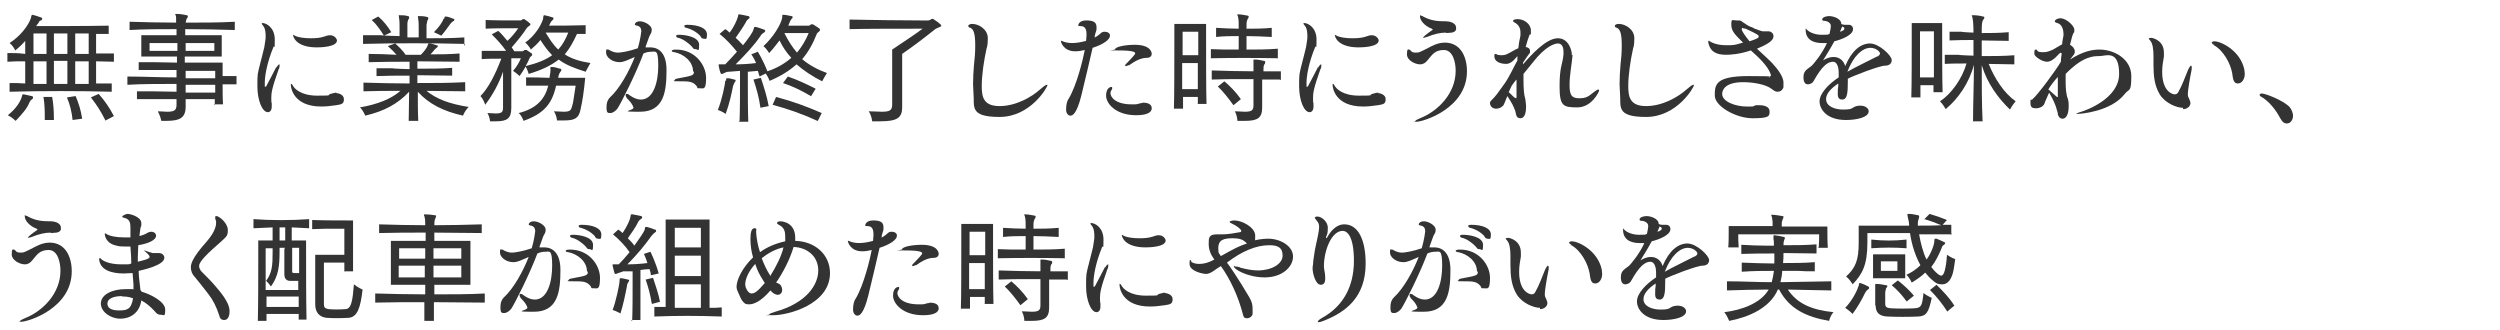 <?xml version="1.0" encoding="UTF-8"?>
<svg id="_レイヤー_1" xmlns="http://www.w3.org/2000/svg" width="575" height="76" version="1.1" viewBox="0 0 575 76">
  <!-- Generator: Adobe Illustrator 29.2.1, SVG Export Plug-In . SVG Version: 2.1.0 Build 116)  -->
  <defs>
    <style>
      .st0 {
        isolation: isolate;
      }

      .st1 {
        fill: #333;
      }
    </style>
  </defs>
  <g id="_受けたいところを全部落ちたらうちに来な_面接の時の会長の言葉が就職の決め手に_" class="st0">
    <g class="st0">
      <path class="st1" d="M25.8,21.1c-7.4-.2-16.4-.2-23.6,0v-2c1.2,0,2.4,0,3.6.1v-5.1c-1.5,0-2.7,0-4.1.1v-2c1.4,0,2.6,0,4.1.2v-3c-.6.7-1.5,1.6-2.3,2.2,0,0-.4-1-1.3-1.7,2.5-1.6,4.3-4,4.9-5.7.1-.5.1-.8.4-.8h0c.8.2,1.3.4,1.9.6.2,0,.3.2.3.3,0,.1,0,.3-.3.4-.3.1-.4.2-.5.5-.2.3-.6.8-.6.8,3.7,0,11.6,0,16.7-.1v1.9h-2.9c0,0,0,4.5,0,4.5h4.1c0-.1,0,1.9,0,1.9-1.4,0-2.6-.1-4.1-.1v5.1h3.6c0-.1,0,1.9,0,1.9ZM5.5,21.7c.6.1,1.2.3,1.8.4.2,0,.3.2.3.3s0,.3-.2.4c-.4.3-.5.5-.6.7-.6,1.5-1.6,2.6-3.2,4.3,0,0-.8-.8-1.8-1.3,1.8-1.4,2.9-3.1,3.2-4.2.1-.3.1-.6.3-.6h.1ZM10.7,7.7h-3v4.7c1,0,2,0,3,0v-4.7ZM10.7,14.1c-1,0-2,0-3,0v5.2c1,0,2,0,3,0v-5.2ZM10.3,27.6c0-1.9,0-3.5-.3-5.3h2c.3,1.7.4,3.2.4,5.3h-2.2ZM15.5,7.7h-3.1v4.7h3.1v-4.7ZM15.5,14h-3.1v5.3h3.1v-5.3ZM16.7,27.6c-.2-1.9-.6-3.5-1.3-5.2l2-.3c.7,1.7,1.2,3.2,1.5,5.2l-2.2.3ZM20.4,7.7c-1,0-2.1,0-3.1,0v4.7c1,0,2.1,0,3.1,0v-4.6ZM20.4,14.1c-1,0-2.1,0-3.1,0v5.2h3.1v-5.2ZM24.3,27.8c-1.1-2.2-2-3.6-3.4-5.4l1.8-.8c1.5,1.7,2.5,3.2,3.5,5.1l-1.9,1Z"/>
      <path class="st1" d="M49.4,24.2c0-.4,0-1,0-1.4h-6.7c0,.7,0,.9,0,1.5v.2c0,2.6-1.3,3.3-4.5,3.3h-1.1s-.2-1.1-.8-2.2c.9,0,1.6.1,2.2.1,1.8,0,2.1-.5,2.1-1.7,0-.5,0-.6,0-1.2-3.3,0-6.8,0-9.1,0v-1.8c2.3,0,5.8,0,9.1.1v-1.8c-3.9,0-7.9,0-11.3.2v-1.9c3.5,0,7.5.2,11.3.2,0-.6,0-1.1,0-1.7-3,0-6.4,0-8.7,0v-1.8c2.2,0,5.6,0,8.8.1v-1.4h-8.2v-4.9h8.1c0-.4,0-1,0-1.4-3.7,0-7.4,0-10.8.2v-1.9c3.4.1,7.1.2,10.7.2,0-.6,0-1.1,0-1.2,0-.4-.2-.6-.2-.7s0-.1.3-.1h0c.7,0,1.5.1,2.3.3.2,0,.3.1.3.2,0,.2,0,.3-.2.5-.2.3-.2.7-.3,1,3.9,0,7.8,0,11.3-.2v1.9c-3.5-.1-7.5-.2-11.4-.2,0,.3,0,.9,0,1.4h8.4v4.9h-8.5v1.4h8.7v3.1c1.1,0,2.1,0,3.2,0v1.9h-3.2c0,1.5,0,3.3.1,4.6h-2.1ZM34.4,9.9v1.8h6.4c0-.6,0-1.3,0-1.8h-6.3ZM49.5,16.3h-6.8v1.7c2.2,0,4.7,0,6.8,0v-1.6ZM49.5,19.5c-2.2,0-4.6,0-6.8,0v1.8h6.8v-1.7ZM49.3,9.9h-6.6c0,.6,0,1.3,0,1.8h6.6v-1.8Z"/>
      <path class="st1" d="M63.6,15.5c.3-.5.5-.7.7-.7s0,0,0,0c0,0,0,.1,0,.3s0,.5-.2.8c-1.6,4.5-1.7,5.5-1.7,6.6s0,.8.1,1.3c0,.3,0,.5,0,.7,0,.9-.4,1.3-.9,1.3-1.3,0-2.4-2.8-2.4-5.9s0-2.7.7-5.5c.4-1.7.8-3,.9-3.6.1-.9.3-1.6.3-2.3s0-1.9-.6-2.6c-.2-.2-.3-.4-.3-.5s0-.1.2-.1c.8,0,2.8,1,2.8,3.8s-.1,1.2-.3,1.7c-1.5,3.6-2,6.7-2,8.2s0,.9.2.9.1,0,.1,0c.8-1.5,1.7-3.2,2.3-4.4ZM77.3,21.4c.4,0,1.8.3,1.8,1.4s-.5,1.2-1.8,1.4c-1.3.2-2.4.3-3.4.3-6.4,0-7-4.3-7-4.9s0-.3.1-.3.2.1.3.3c.4.8,1.9,2.4,5.7,2.4s2.1-.1,3-.4c.4-.1,1.1-.3,1.4-.3ZM72.9,10.9c-4.8,0-5.5-2.4-5.5-2.9s0,0,0,0c.1,0,.4.2.6.3.7.3,2,.5,3.4.5s2.3-.1,3.2-.4c.3-.1.8-.3,1.3-.3,1.1,0,1.6.9,1.6,1.2,0,1.5-3.7,1.6-4.7,1.6Z"/>
      <path class="st1" d="M107,21c-2.9,0-6-.1-8.9-.1,2.3,1.9,5.3,3,9.7,3.7-1,1-1.3,2-1.3,2-4.5-1-7.9-2.7-10.4-5.5,0,2.4,0,4.8.1,6.7h-2.2c0-1.9.1-4.3.1-6.7-2.6,2.8-5.8,4.5-10.1,5.5,0,0-.4-1.1-1.2-1.9,4-.7,7.1-1.9,9.3-3.8-2.8,0-5.8,0-8.5.1v-2c3.5.1,7.1.2,10.6.2v-1.8c-2.7,0-5.3,0-7.6.1v-1.8h3.7c0,.1,3.9.2,3.9.2v-1.7c-2.9,0-6,0-9.4.1v-1.9c2.2,0,4.4.1,6.4.2-.6-.7-1.1-1.2-2-2l1.7-.6c1,.9,1.7,1.6,2.4,2.6,1.2,0,2.4,0,3.5,0,.7-.7,1.3-1.5,1.5-2,.2-.4.1-.6.3-.6s0,0,.1,0c.5,0,1.1.2,1.7.4.2,0,.3.1.3.2s0,.2-.3.4c-.4.3-.4.4-.6.6-.2.3-.6.7-.8.9,2,0,4.3,0,6.7-.2v1.9c-3.6,0-6.7-.1-9.7-.1v1.7c2.7,0,5.6,0,8-.2v1.8c-2.5,0-5.3-.1-8-.1v1.8c3.6,0,7.3,0,11-.2v2ZM107,10.1c-8-.2-15.8-.2-23.5,0v-2h4.2c0,.1,4.2.2,4.2.2,0-.6,0-1.2,0-1.8,0-.9,0-1.8-.1-2.2,0-.4-.1-.6-.1-.7s0-.1.2-.1h0c.6,0,1.3,0,1.9.2.2,0,.3.1.3.3s0,.3-.2.5c-.1.4-.2.5-.2,1,0,.7,0,1.2,0,1.8s0,.8,0,1.3h2.6c0-.6,0-1.3,0-1.8,0-1,0-1.8-.1-2.3,0-.4-.1-.6-.1-.7s0-.1.2-.1h0c.6,0,1.3,0,1.9.2.2,0,.3.1.3.3s0,.3-.2.5c-.1.4-.1.5-.2,1,0,.7,0,1.2,0,1.8s0,.8,0,1.3c2.9,0,5.7,0,8.7-.2v2ZM88.3,8.2c-.8-1.3-1.7-2.6-2.8-3.6l1.5-.8c1.2,1,2.2,2.3,3,3.6l-1.7.8ZM102.1,4.4c.2-.5.2-.6.3-.6s0,0,.1,0c.5,0,1.2.3,1.7.5.2,0,.3.1.3.2s0,.3-.3.4c-.4.3-.5.4-.7.7-.6.8-1.2,1.7-2,2.6,0,0-.8-.4-1.7-.8,1.1-1.1,2-2.3,2.2-3.1Z"/>
      <path class="st1" d="M132.8,7.6c-.9,2-1.8,3.6-2.9,4.9,1.5,1,3.4,1.6,5.9,2-.6,1-1.1,2-1.1,2-2.6-.8-4.6-1.6-6.2-2.8-1.8,1.4-3.9,2.4-6.9,3.3,0,0-.2-.8-.7-1.7-.4.7-.9,1.5-1.4,2.2,0,0-.7-.7-1.5-1.2.8-.9,1.4-1.9,1.8-2.9h-2.2v11.4c0,2.4-.9,3.1-3.5,3.1s-.9,0-1.4,0c0,0,0-.9-.6-1.9.8,0,1.4.1,1.9.1,1.5,0,1.7-.4,1.7-1.4v-8.2c-1,2.8-2.3,5.2-4.1,7.6,0,0-.4-1.3-1.1-2,1.8-1.8,3.4-4.9,4.8-8.6-1.6,0-3.3,0-4.5.1v-1.9h5.6c-.9-1.3-2-2.5-3.3-3.8l1.5-.8c.8.7,1.4,1.5,2.1,2.3,1.1-1,1.7-1.8,2.5-2.9h-1c-1.7,0-4.7,0-6.5.1v-2c2,.1,5.1.1,6.7.1h1.1c.3,0,.5,0,.7-.3.1,0,.3,0,.4,0,.4.3.9.6,1.3,1,.1,0,.1.2.1.2,0,.3-.6.5-.8.8-.9,1.4-2.2,3-3.5,4.5.2.3.4.6.6.9h1.6c.3,0,.5,0,.7-.3,0,0,.1,0,.2,0,0,0,.2,0,.3,0,.3.2.8.5,1.2.8.1.1.1.2.1.3,0,.3-.5.4-.6.8-.2.5-.5,1.1-.9,1.8,2.5-.6,4.6-1.4,6.1-2.5-1-1-1.8-2.1-2.7-3.5-.6.8-1.4,1.5-2.2,2.2,0,0-.5-1-1.3-1.6,2.3-1.6,3.7-4.1,4.1-5.4.1-.5,0-.9.3-.9h0c.6.1,1.2.3,1.9.5.2,0,.2.2.2.3s-.1.3-.3.4c-.3.3-.6.9-.7,1.2,2,0,5.5,0,8.4-.1v2h-2.1ZM127.9,19.7c-.9,4.1-2.7,6.4-7.5,8.1,0,0-.3-1.1-1.1-1.8,4.4-1.1,6.1-3.5,6.8-6.3-1.9,0-3.8,0-5.1,0v-1.9c1.3,0,3.3,0,5.4.1,0-.5.2-1,.2-1.6v-.3c0-.2,0-.3,0-.4,0-.2,0-.2.2-.2s0,0,.1,0c.5,0,1.3.2,1.9.4.2,0,.3.1.3.3s0,.2-.2.4c-.3.4-.5,1-.5,1.4h6.2c-.3,3.1-.6,5.2-1.1,7.4-.4,1.8-1.2,2.4-3.7,2.4s-1,0-1.7,0c0,0,0-1-.7-2.1.9,0,1.7.1,2.2.1,1.4,0,1.7-.3,1.9-1,.1-.4.2-.7.3-1.1.2-1.2.4-2.5.6-3.9h-4.3ZM125.5,7.5c.9,1.5,1.8,2.9,2.9,3.9,1-1.1,1.7-2.4,2.3-3.9-2.2,0-4.2,0-5.2,0Z"/>
      <path class="st1" d="M148.5,10.9c.4,0,.7,0,1.1,0,.8,0,3.7.2,3.7,5.2s-.6,9.6-6.1,9.6-1.3-.2-1.5-1c-.3-.8-.7-1.3-1.5-2.1-.2-.3-.3-.5-.3-.7s0-.3.2-.3.4,0,.7.3c1,.7,1.8,1,2.6,1,2.9,0,4-4,4-7.8s-.6-3.2-1.6-3.2c-.6,0-1.1.1-1.8.4-1.8,4.8-5.2,11.5-6,12.7-.3.4-1,1-1.6,1s-.9,0-.9-1.3.4-1.9.8-2.3c2.3-2.1,4.5-6.2,5.7-9.3-.3.1-.6.3-.9.4-.5.2-1,.4-1.2.5-.5.2-1,.3-1.4.3-1.8,0-3.1-1.2-3.1-2.2s.1-.7.4-.7.4.1.5.2c.8.4,1.3.5,1.9.5s2.5-.3,4.5-1c.6-2,.8-3.9.8-3.9,0-1-.6-1.2-.9-1.3-.4,0-.6-.2-.6-.3s.2-.7,1.2-.7,2.7.9,2.7,1.9-.4,1-.6,1.7l-.8,2.2ZM159.4,16.4c0-2.3-2.2-4-4.3-4.4-.4,0-.6-.2-.6-.3,0-.2.4-.3,1-.3,4.4,0,6.9,3.6,6.9,6.5s-.6,2.4-1.4,2.4-.5,0-.7-.4c-.9-1.2-1.8-1.2-4-1.2s-1.1-.1-1.1-.3.3-.3.9-.4c3.3-.6,3.5-.7,3.5-1.5ZM159.2,10.8c-1-1.1-2.3-1.9-3.2-2.1-.3,0-.5-.3-.5-.4,0-.3.4-.3.8-.3,1.1,0,4.5.4,4.5,2.3s-.3,1-.8,1-.5-.1-.8-.5ZM161.2,8.4c-1-1.1-2.2-1.7-3.3-2-.3,0-.5-.2-.5-.4s0,0,0-.1c0-.1.3-.2.6-.2,2.7,0,4.6.8,4.6,2.2s-.3,1-.7,1-.5-.1-.8-.5Z"/>
      <path class="st1" d="M167,18.6c0-.5,0-.6.2-.6s.1,0,.2,0c.5,0,1.1.2,1.5.3.2,0,.3.1.3.2s0,.2-.2.4c-.2.3-.3.6-.4.9-.3,1.6-.9,4.3-1.7,6.4,0,0-.8-.6-1.8-.9.9-2.2,1.7-5.9,1.7-6.8ZM170.1,27.8c.1-2.6.1-6.1.1-8.8v-2.7l-2.5.2c-.3,0-.6,0-1.1.3-.3.1-.4.2-.6.2s-.2,0-.3-.3c-.2-.5-.3-1.1-.4-1.6v-.2c0-.1,0-.1.1-.1s.2,0,.3,0c.3,0,.7,0,1.1,0,.9-.9,1.8-1.9,2.7-2.9-1.2-1.5-2.5-2.9-4-4.1l1.3-1.1c.4.2.7.5,1,.8,1.1-1.4,1.7-2.9,1.9-3.6.1-.5.1-.6.3-.6h.1c.7.1,1.5.3,2,.4.2,0,.3.2.3.3s0,.2-.3.4c-.4.3-.5.6-.6.8-.5.9-1.4,2.2-2.3,3.5.6.5,1.1,1.1,1.7,1.7,1.2-1.5,2.2-2.9,2.4-3.6.2-.5.1-.6.3-.6s0,0,.2,0c.6.1,1.3.4,1.9.6.2,0,.3.2.3.3s0,.2-.3.4c-.5.3-.7.6-.8.8-1.5,2.2-3.5,4.3-5.7,6.5,1.5,0,3.2-.1,4.7-.3-.5-1.2-1.1-2-1.1-2l1.5-.6s1.3,2.1,2.2,4.5c2.1-.7,3.9-1.7,5.5-3.1-1.1-1.2-2-2.5-2.7-4-.8,1-1.6,2.1-2.4,2.9,0,0-.6-1-1.3-1.6,2.2-2,4-4.9,4.3-6.5,0-.6,0-.7.2-.7h0c.6,0,1.4.2,1.9.3.2,0,.3.1.3.2,0,.1,0,.3-.2.4-.4.4-.5,1-.8,1.6h4.5c.3,0,.5,0,.7-.3,0,0,.1,0,.2,0s.2,0,.3,0c.4.3,1,.6,1.5,1,0,0,.1.1.1.3,0,.3-.6.6-.7.8-.9,2.3-2,4.3-3.4,5.9,1.5,1.3,3.5,2.4,5.7,3.2-.6.9-1.1,1.9-1.1,1.9-2.2-1.1-4.3-2.5-5.9-3.9-1.7,1.5-3.6,2.7-6.2,3.8,0,0-.3-.9-.9-1.7l-1.4.7c-.1-.4-.3-.9-.4-1.3l-2.3.2v2.6c0,2.7,0,6.2.1,8.9h-2.2ZM174.9,24.8c-.3-2.3-.9-4.4-1.6-6.5l1.7-.4c.7,2.1,1.4,4.3,1.8,6.5l-2,.4ZM188,27.8c-3.5-1.6-6.6-2.7-10.3-3.7l.8-1.8c3.8,1,6.8,2.1,10.5,3.7l-.9,1.8ZM186.5,22.1c-2.2-1.3-4.3-2.3-6.4-3l1.1-1.5c2.3.8,4.2,1.7,6.4,2.8l-1.1,1.8ZM180.4,7.6c.9,1.8,1.8,3.2,2.9,4.5,1.1-1.3,2-2.8,2.7-4.5h-5.5Z"/>
      <path class="st1" d="M205.2,11.4c2.7-1.8,5.4-3.6,7-4.8h-1.6c-3.5,0-11.8,0-15.2.1v-2.2c4.1.1,12.6.2,16.2.2h1.7c.4,0,.5,0,.9-.3.2-.1.3-.1.5,0,.6.4,1.2.8,1.7,1.3,0,0,.1.1.1.2,0,.3-1,.5-1.4.8-2.6,2.1-5.3,4.1-7.6,5.7v12.3c0,2.4-1.2,3.2-5,3.2s-1.2,0-1.9,0c0,0-.1-1.3-.8-2.3,1.3,0,2.3.1,3,.1,2,0,2.4-.4,2.4-1.7v-12.5Z"/>
      <path class="st1" d="M224.3,10.3c0-2.9-.5-3.6-1.1-3.9-.2,0-.5-.2-.5-.4,0-.4.6-.5.9-.5,1.6,0,3.6,1.3,3.6,3.3s-.3,2.2-.3,2.4c-.6,2.7-1.1,6.1-1.1,8.6s.4,4.6,4.1,4.6,7.3-2,9.4-3.9c.7-.6,1.2-1,1.5-1s.1,0,.1.1c0,.5-3.9,7.3-11,7.3s-5.7-2.5-6-5.4c0-.7-.1-1.4-.1-2.1,0-1.5.1-3.1.2-4.3.2-1.7.3-3.1.3-4.6Z"/>
      <path class="st1" d="M251.7,8.7c.5-.3,1-.6,1.4-1,.3-.3.6-.4,1-.4.6,0,1.2.3,1.2.9,0,.9-1.5,2-4,2.8-.7,3.2-1.8,7.6-2.6,11-1.1,4.4-2.1,4.6-2.5,4.6s-1-.4-1-1.4.2-2,.6-2.5c1.9-3.2,3.3-9.1,3.7-11.2-.8.2-1.5.3-2.2.3-2.7,0-3.3-2.1-3.3-2.4s0,0,0,0,.1,0,.2,0c.6.3,1.4.5,2.4.5s2.1-.2,3.2-.5c0-.4.1-.8.1-1.3v-.3c0-1.7-.9-1.8-1.4-1.8-.4,0-.5,0-.5-.2s.3-1.1,1.8-1.1,2.4.3,2.4,1.5,0,.4-.4,2v.4ZM262.7,23.6c1,0,2.2.2,2.2,1.3s-1.4,1.6-3.6,1.6c-4.7,0-6.9-2.7-6.9-4.5s1-2,1.2-2,.2,0,.2.2,0,.4-.3.7c0,.2-.1.3-.1.5,0,.9,1.1,2.6,4.9,2.6s.6,0,.8,0c.6,0,1.1-.3,1.5-.3h.2ZM259.6,15c-.2,0-.4.2-.6.2s-.2,0-.2-.1,0-.3.4-.6c.9-.9,1.9-2,1.9-2.2s0-.7-3.8-.7-.8,0-.8-.3c0-.5,2.2-1,4.5-1,3.9,0,3.9,2,3.9,2.1,0,.4-.3.9-1.1.9-1.5,0-2.8.8-4.1,1.7Z"/>
      <path class="st1" d="M275.5,23.8c0-.4,0-.9,0-1.5h-3.4c0,1.1,0,2,0,2.7h-2.1c.1-2.5.1-11.4.1-16.2v-3.3h7.3v3c0,4.5,0,12.7.1,15.4h-2.1ZM275.6,7.3h-3.6v5.4h3.6v-5.4ZM275.5,20.5c0-1.8,0-4,0-6h-3.6c0,2,0,4.1,0,6h3.5ZM294,13.4c-5.6-.1-10.4-.1-15.5,0v-2.1c1.1,0,2.1.1,3.2.1,1.1,0,2.1,0,3.2,0,0-1,0-2,0-3.1-1.7,0-3.4,0-5.2.2v-2.1c1.8.1,3.5.2,5.2.2,0-1.1,0-2.1-.1-2.4,0-.4-.2-.6-.2-.8s0-.1.2-.1h0c.8,0,1.5.2,2.2.3.1,0,.2.1.2.2s0,.3-.2.5c-.2.4-.3.8-.3,1.3s0,.6,0,1c1.8,0,3.7,0,5.8-.2v2.1c-2.1-.1-3.9-.2-5.8-.2,0,.9,0,2,0,3.1,2.3,0,4.7,0,7.2-.2v2.1ZM294.3,18.3c-1.4,0-2.7,0-4,0v6.4c0,2.4-1,3.1-4,3.1s-1.1,0-1.7,0c0,0,0-1.2-.6-2.2,1,0,1.7.1,2.3.1,1.7,0,2-.4,2-1.5,0-1.3,0-3.8,0-6-.9,0-1.7,0-2.6,0-2.4,0-4.7,0-7,.1v-2.1c3.2.1,6.4.2,9.6.2,0-.9,0-1.5,0-1.8,0-.1,0-.3,0-.4,0-.1,0-.3,0-.4s0-.1.2-.1h.1c.7,0,1.3.1,2.1.3.2,0,.3.1.3.3s0,.3-.2.5c-.2.4-.2.7-.2,1.2v.4h4c0-.1,0,2,0,2ZM283.7,24.2c-1.1-1.5-2.3-3.1-3.6-4.3l1.5-1.2c1.3,1.1,2.6,2.4,3.8,4.1l-1.7,1.4Z"/>
      <path class="st1" d="M303.2,15.5c.3-.5.5-.7.7-.7s0,0,0,0c0,0,0,.1,0,.3s0,.5-.2.8c-1.6,4.5-1.7,5.5-1.7,6.6s0,.8.1,1.3c0,.3,0,.5,0,.7,0,.9-.4,1.3-.9,1.3-1.3,0-2.4-2.8-2.4-5.9s0-2.7.7-5.5c.4-1.7.8-3,.9-3.6.1-.9.3-1.6.3-2.3s0-1.9-.6-2.6c-.2-.2-.3-.4-.3-.5s0-.1.2-.1c.8,0,2.8,1,2.8,3.8s-.1,1.2-.3,1.7c-1.5,3.6-2,6.7-2,8.2s0,.9.2.9.1,0,.1,0c.8-1.5,1.7-3.2,2.3-4.4ZM316.9,21.4c.4,0,1.8.3,1.8,1.4s-.5,1.2-1.8,1.4c-1.3.2-2.4.3-3.4.3-6.4,0-7-4.3-7-4.9s0-.3.1-.3.2.1.3.3c.4.8,1.9,2.4,5.7,2.4s2.1-.1,3-.4c.4-.1,1.1-.3,1.4-.3ZM312.5,10.9c-4.8,0-5.5-2.4-5.5-2.9s0,0,0,0c.1,0,.4.2.6.3.7.3,2,.5,3.4.5s2.3-.1,3.2-.4c.3-.1.8-.3,1.3-.3,1.1,0,1.6.9,1.6,1.2,0,1.5-3.7,1.6-4.7,1.6Z"/>
      <path class="st1" d="M334.8,16.2c0-1.8-.6-4.7-2.7-4.7s-2.7,1.1-3.8,2.4c-.4.5-.9.9-1.7.9-1.1,0-3-.9-3-2.3s.3-1.1.5-1.1.3.2.5.4.5.3,1,.3c.8,0,.8,0,3.7-1.5,1-.5,2-.8,3-.8,3.6,0,5.1,3.2,5.1,6.6,0,8.5-10,11.6-11.6,11.6s-.3,0-.3-.1c0-.2.4-.4,1.1-.7,4.1-1.6,8.2-5.7,8.2-10.9ZM332.6,7.5c-1.3,0-2.7.3-4.4,1-.4.1-.7.2-.8.2s-.1,0-.1,0c0-.2.7-.8,2-1.7.1,0,.2-.1.2-.2s0-.1-.2-.2c-1.8-.7-2.7-2-2.7-2.8s0-.2.2-.2.4.1.7.3c1.8.9,3.2,1,5.1,1,.5,0,2.3.2,2.3,1.5s0,.3,0,.4c-.3.9-1.6.7-2.3.8Z"/>
      <path class="st1" d="M361.7,12.6c-.2,2.3-.7,4.6-.7,6.9s.4,3.1,2.2,3.1,2.2-.5,3.5-1.5c.4-.3.7-.5.9-.5s.2,0,.2.2c0,.3-1.7,3.9-5,3.9s-4.1-.3-4.1-4.9.7-4.9.9-7.3c0-.2,0-.4,0-.6,0-1.3-.5-1.9-1.3-1.9s-2.9.7-5.7,4.3c-.7.9-1.5,1.8-2.2,2.7,0,.5,0,1,0,1.4,0,1.8.1,3.4.4,4.3.1.4.2,1.8.2,1.8,0,1.1-.2,2.7-1.3,2.7s-1-1.1-1.2-1.7c-.5-1.3-.6-1.5-1.8-3.4-.3.6-.4,1-.5,1.2-.1.3-.3.7-.4.9,0,0-.6.8-1.7.8s-1.4-.9-1.4-1.2,0-.4.3-.7c1.1-1.1,1.2-1.3,3-3.8,1.2-1.7,2-3.6,3-5.4v-1c-.2.3-.5.5-.8.9-.5.5-1.1.9-1.8.9s-2.7-.2-2.7-1.8,0-.3,0-.3c.1-.2.2-.2.3-.2s.3.1.4.2c.4.1.7.1,1,.1.5,0,.9-.1,1.3-.3.9-.4,1.5-.9,2.5-1.3.1-1,.3-2,.5-2.9,0-.3,0-.5,0-.8,0-.9-.4-1.7-1.3-2.2-.3-.1-.4-.3-.4-.4,0-.4,1-.4,1.1-.4,1.4,0,3,1.1,3,2.6s0,.7-.3,1c-.3.7-.6,1.7-.9,2.8.6.1,1,.4,1,.9s0,.5-.3.8c-.2.3-.8,1.1-1.3,1.9v.4c1.8-2.1,5.3-6,8-6s3.2,3.2,3.2,3.5v.4ZM348.5,22.5c0,0,.2.1.2.1,0,0,.1,0,.1-.3,0-.4,0-1,0-1.5,0-.8,0-1.6,0-2.5-.4.4-.7.9-1.1,1.4-.2.5-.5,1-.7,1.5.5.4.9.9,1.4,1.3Z"/>
      <path class="st1" d="M373,10.3c0-2.9-.5-3.6-1.1-3.9-.2,0-.5-.2-.5-.4,0-.4.6-.5.9-.5,1.6,0,3.6,1.3,3.6,3.3s-.3,2.2-.3,2.4c-.6,2.7-1.1,6.1-1.1,8.6s.4,4.6,4.1,4.6,7.3-2,9.4-3.9c.7-.6,1.2-1,1.5-1s.1,0,.1.1c0,.5-3.9,7.3-11,7.3s-5.7-2.5-6-5.4c0-.7-.1-1.4-.1-2.1,0-1.5.1-3.1.2-4.3.2-1.7.3-3.1.3-4.6Z"/>
      <path class="st1" d="M407,17.6c.1,0,.3-.1.3-.2s0-.3-.1-.5c-.7-1.8-2.7-3.7-4.5-5.3-2.7.9-4.8,1-5.7,1-2.1,0-3.7-.6-4.1-2.9h0c0-.2,0-.3,0-.3s.1,0,.2,0c.7.5,2,1,3.9,1s1.8,0,3.9-.6h0c-1.8-1.8-2.7-2.6-2.7-4.1s.2-1,1.2-1,.9,0,1.3.3c.3.2,1.4,1,2,1.2.3,0,.6.3.9.4.4.1,1.5.6,1.8.6s1,0,1.1,0c0,0,.1,0,.2,0,.7,0,1.2.5,1.2,1.1s-.3,1.5-3.8,2.9c1.3,1.2,2.6,2.4,3.4,3.2,1.5,1.6,2.7,3.3,2.7,4.6s0,1.1-.1,1.3c-.2.5-.7.8-1.2.8s-.7-.1-1.5-.7c-1.3-1-4.2-1.5-6.5-1.5-4,0-4.8,1.7-4.8,2.7,0,1.8,3.1,2.9,5.6,2.9s1,0,2.2-.3c.2,0,.5,0,.8,0,1,0,2.3.3,2.3,1.4s0,1.6-3.9,1.6-8.7-2.8-8.7-5.2,0-4.5,7.7-4.5,3.8.2,5,.3h0ZM400.8,6.4c0,0-.2,0-.2.3,0,.5.9,1.7,1.8,2.8,1.8-.6,2.1-.8,2.1-1.1s0-.4-3-1.8c-.3,0-.4-.1-.6-.1h0Z"/>
      <path class="st1" d="M425,18.1v.6c0,2.6-.1,4.2-1.3,4.2s-1-1.2-1-1.8,0-.4,0-.6c0-.2.1-.4.1-.7,0-.2,0-.4,0-.6-1.8,1.2-2.8,2.4-2.8,3.6,0,1.7,2.1,2.4,3.9,2.4s1.9-.2,2.4-.5c.3-.2.8-.4,1.6-.4,1.1,0,1.9.6,1.9,1.3,0,1.4-2.8,2-5.2,2-4.5,0-6.1-2.5-6.1-4.3s2.1-4,4.4-5.5c0-.4,0-.7,0-1.1,0-1.3-.4-2.5-1.3-2.5h0c-1.3,0-2.6,1.1-4.5,4.5-.2.4-.8.7-1.3.7-.8,0-1-.9-1-1.5,0-1.4.4-1.7,1.8-2.7.5-.4,2.6-3,3.6-5.3-.4,0-.7,0-1.1,0-1.3,0-3.8-.3-3.8-3.1s0-.2,0-.2.1,0,.1,0c.4.6,1.7,1.4,3.6,1.4s1.1,0,1.8-.2c.2-1,.3-1.5.3-1.8,0-1-1.3-1.2-1.4-1.2h0c-.2,0-.6,0-.6-.3,0-.6,1.1-.8,1.6-.8,1,0,2.8.6,2.8,1.8h0c0,.1.7.2.7.2h.3c.1,0,.2,0,.3,0h.4c.6,0,1,.4,1,1,0,1.4-2.7,2.4-4.3,2.8-.8,1.5-1.8,3.1-2.6,4.4.6-.4,1.5-.8,2.4-.8,1.5,0,2.4,1,2.7,2.1,1.5-3.6,3.6-5.2,5.7-5.2s5,2.8,5,3.8-.8,1.3-1.5,1.3c-1.3,0-7.3,2.3-8.8,3.1h0ZM423.7,7.1c.3-.1.5-.3.5-.5s0-.3-.5-.5l-.5,1.2.6-.2ZM431.8,13c.4-.2.6-.5.6-.7,0-.4-.9-1.3-2.2-1.3-1.8,0-3.9,1.8-5.3,5.5,1.7-1,5.1-2.6,6.8-3.5Z"/>
      <path class="st1" d="M444.7,21.3v-1.7c0,0-3,0-3,0,0,1.2,0,2.2,0,2.8h-2.1c.1-2.5.1-10.1.1-14.3v-2.8h7v2.5c0,3.8,0,10.8.1,13.4h-2.1ZM444.8,17.8c0-2.2,0-4.9,0-7v-3.6h-3.2s0,5.9,0,10.6h3.1ZM453.8,27.8c0-3.8.2-8.6.2-12.9-1.1,4.2-3.6,7.8-6.5,10.2,0,0-.5-1-1.3-1.8,2.6-1.7,5.1-5.2,6.1-8.7-1.7,0-3.5,0-5,.1v-2.1h3.2c0,.1,3.4.2,3.4.2v-3.6c-1.8,0-3.6,0-5.5.1v-2h2.8c0,.1,2.7.2,2.7.2,0-1.7-.1-2.9-.2-3.2,0-.4-.2-.6-.2-.7s0-.1.3-.1h0c.8,0,1.6.1,2.3.3.2,0,.3.1.3.2,0,.2-.1.4-.3.6-.2.3-.3,1.1-.3,2v1c2,0,3.9,0,6.2-.2v2c-2.3,0-4.2-.1-6.2-.1v3.6c2.5,0,5.1,0,7.5-.2v2.1c-1.8,0-3.9-.1-5.9-.1,1.3,3.2,3.4,6.6,6.2,8.6-.8.9-1.3,1.9-1.3,1.9-2.8-2.7-5.2-6-6.5-10.2,0,4.1,0,8.9.2,12.9h-2.3Z"/>
      <path class="st1" d="M473.9,12.1c-.6.5-1,1.1-1.6,1.5-.5.4-1,.6-1.5.6-1.1,0-2.9-1.2-2.9-1.8s0-1,.3-1,.3.1.4.3c.3.3.8.3,1.4.3.8,0,1.3-.2,2.2-.6,1.9-1.1,2-1.2,2.1-1.2,0-.7.2-1.3.3-2,0-.1,0-.3,0-.4,0-.9-.3-2.2-1.4-2.5-.5-.1-.6-.3-.6-.4h0c0-.3.6-.7,1.3-.7,1.4,0,3.2,1.8,3.2,2.6s0,.5-.2.8c-.2.4-.4,1-.8,2.7.6.3,1.1.9,1.1,1.5s0,.5-1.1,1.9c3.1-2,5.3-2.3,6.8-2.3,3.4,0,7.3,2.2,7.3,6.1s-.5,2.8-1.5,4.1c-3.2,4.1-10.2,4.6-10.9,4.6s-.3,0-.3,0c0,0,.4-.3,1.2-.5,1-.3,8.7-3,8.7-8.7s-3.1-4.1-4.5-4.1-3.8,0-7.8,4.1c0,.6,0,1.2,0,1.8,0,1.5.1,2.9.5,3.9.2.7.2,1.1.2,1.7,0,2.1-.7,2.9-1.4,2.9s-1-.6-1.1-1c0-.2,0-.4-.1-.6-.4-1.7-1.1-3-1.9-4.4-.4,1-.9,1.9-1.1,2.6-.3.6-1.1,1-1.8,1s-1.4,0-1.4-1.2.1-.6.4-.8c1.3-1.1,5.5-6.8,6.6-8.7,0-.6.1-1.3.2-1.9h0ZM471.3,20.7c.6.6,1.3,1.1,1.8,1.6,0,0,.1,0,.2,0s0,0,0-.2c0-1.5,0-2.9,0-4.4-.6.6-1.9,2.3-2.2,2.9h0Z"/>
      <path class="st1" d="M502.1,24.8c-1.4,0-4-1-5.3-3-1.3-2.1-1.5-4.4-1.5-7s0-1.3,0-2c0-1.5-.2-2.8-.7-3.4-.3-.3-.4-.5-.4-.6s0,0,0,0c.1,0,.4-.1.6-.1s2.9.5,2.9,3.4,0,.6,0,.9c-.2,1.1-.4,2.3-.4,3.5,0,4.6,2.4,5.2,2.9,5.2s.7-.3.9-.7c.8-1.4,1.4-3.1,2.1-4.8.3-.7.6-1.1.7-1.1s.2.1.2.4,0,.5-.1.9c-.3,1.4-.8,4.5-.8,5.1s0,.6.2,1c.1.3.4.8.4,1.2,0,.7-.7,1.4-1.7,1.4ZM509.2,10.3c-.4-.2-.5-.4-.5-.5s.2-.3.6-.3c1.6,0,6,2.2,6.9,6.5,0,.3.1.6.1,1,0,1.1-.6,2.2-1.6,2.2s-1.1-1-1.3-2.4c-.4-2.2-2-5.2-4.2-6.4Z"/>
      <path class="st1" d="M527.4,26.6c0,1.1-.7,1.8-1.4,1.8s-1.1-.4-1.6-1.3c-1-1.9-2.6-3.9-4.4-4.9-.2-.1-.3-.3-.3-.4s.2-.3.5-.3c.8,0,4.8,1.5,6.4,3.1.4.5.8,1.3.8,2.1Z"/>
      <path class="st1" d="M13.9,62.2c0-1.8-.6-4.7-2.7-4.7s-2.7,1.1-3.8,2.4c-.4.5-.9.9-1.7.9-1.1,0-3-.9-3-2.3s.3-1.1.5-1.1.3.2.5.4c.2.2.5.3,1,.3.8,0,.8,0,3.7-1.5,1-.5,2-.8,3-.8,3.6,0,5.1,3.2,5.1,6.6,0,8.5-10,11.6-11.6,11.6s-.3,0-.3-.1c0-.2.4-.4,1.1-.7,4.1-1.6,8.2-5.7,8.2-10.9ZM11.7,53.5c-1.3,0-2.7.3-4.4,1-.4.1-.7.2-.8.2s-.1,0-.1,0c0-.2.7-.8,2-1.7.1,0,.2-.1.2-.2s0-.1-.2-.2c-1.8-.7-2.7-2-2.7-2.8s0-.2.2-.2.4.1.7.3c1.8.9,3.2,1,5.1,1,.5,0,2.3.2,2.3,1.5s0,.3,0,.4c-.3.9-1.6.7-2.3.8Z"/>
      <path class="st1" d="M32.6,67.1c2.1.6,5.4,2.3,5.4,4.1s-.3,1.2-1,1.2-1-.3-1.4-.8c-1-1.1-2.1-2-3.1-2.5-.4,2.9-2.6,4.2-4.8,4.2s-4.5-1.5-4.5-3.5,2.5-3.3,5.7-3.3,1.1,0,1.8.1c0-.4,0-.8,0-1.2l-.2-2.6c-.7,0-1.3.1-2,.1-2.9,0-5.5-.8-5.7-3.3,0,0,.1-.3.2-.3s0,0,0,0c.6.8,2.3,1.5,4.9,1.5s1.5,0,2.3-.2c0-1.2-.1-2.5-.2-3.9-.4,0-.8,0-1.1,0-.8,0-1.5,0-2.1-.2-2.5-.5-2.7-2.4-2.7-2.7s0-.1,0-.1.1,0,.2,0c.8.6,2.4.9,4.2.9s1,0,1.5,0c0-.6,0-1.3,0-2.1v-.2c0-1.1-.2-1.9-1.4-2.2-.3,0-.5-.2-.5-.3s.7-.6,1.3-.6,3.1.7,3.1,2.1,0,.2-.2,1.2l-.2,1.5v.3c.7-.2,1.3-.4,1.9-.8.3-.1.5-.2.8-.2.6,0,1.1.4,1.1.9,0,1-1.7,1.8-4.1,2.2,0,1-.1,1.9-.1,2.7s0,.8,0,1.1c2.6-.6,2.7-.9,2.7-1.1s0-.2-.1-.3c-.1-.3-1-1-1.2-1.2,0,0,0,0,0,0s0,0,.1,0h0c.3.1,1.5.5,1.9.6.2,0,.5,0,.8,0h.6c.8,0,1.3.5,1.3,1.1,0,1.8-5.5,2.9-5.9,3v.3c0,1.1.3,2.9.4,4.1h0c0,0,0,0,0,0ZM28.1,68.1c-2.2,0-3.4.7-3.4,1.7s.8,1.6,2.7,1.6,2.8-.3,3.2-2.8c-1.2-.4-1.8-.4-2.5-.4Z"/>
      <path class="st1" d="M45.8,61.2c0,.4.2.8.4,1.1,1.5,1.5,2.6,2.6,3.5,3.7,2.9,3.3,3.1,4.8,3.1,5.6,0,1.3-.5,2-1.2,2s-1-.3-1.2-1.1c-.6-1.9-1.4-3.5-2.5-4.9-1.1-1.4-2-2.6-3.1-3.9-.6-.6-.9-1.4-.9-2.2s.3-2.2,3.6-5.9c.6-.7,2.2-2.6,2.2-4.3s0-.4,0-.5c-.2-.3-.2-.6-.2-.8s0-.3.3-.3c.6,0,2.6,1.6,2.6,3.2s-.2,1.4-3.5,4.4c-3.1,2.8-3.1,3.6-3.1,3.9Z"/>
      <path class="st1" d="M68.7,73.5c0-.4,0-.8,0-1.3h-7.4c0,.5,0,1.1,0,1.6h-2c.1-3.7.1-9.6.1-13.8v-4.7h3.3v-3l-4.4.2v-2.1c4,.3,8.7.3,12.8,0v2.1l-4-.2v3h3.3v2.5c0,3.9,0,11.2.1,15.7h-2ZM65.6,57h-1.3v.9c0,3.4-.3,5.7-2,8,0,0-.5-.8-1.1-1.3,1.4-1.9,1.5-3.5,1.5-6.7v-.8h-1.6v3c0,1.8,0,4.2,0,6.6h7.5c0-.7,0-1.4,0-2.1-.3,0-.5,0-.7,0-.4,0-.9,0-1.3,0-.9-.1-1.2-.7-1.2-1.6v-5.8ZM61.3,68.2c0,.8,0,1.6,0,2.4h7.4c0-.8,0-1.6,0-2.4h-7.5ZM65.6,52.3h-1.3v3h1.3v-3ZM68.8,62.9c0-3.3,0-5.9,0-5.9h-1.6v5.3c0,.4,0,.5.5.5.2,0,.4,0,.7,0h.4ZM79.2,62.3c0-.6,0-1.3,0-1.9h-4.7v9.2c0,1,0,1.3,1.1,1.5,1,.1,2.5.1,3.9,0,1.3-.1,1.6-1.9,1.9-5.7,1,.8,2,1.2,2,1.2-.5,4.2-1.2,6.4-3.3,6.5-1.8.1-3.4.1-5,0-1.7-.2-2.6-1.3-2.6-3.1v-11.4h6.7c0-1.6,0-3.1,0-4.2v-1.8h-1.7c-1.5,0-3.8,0-5.7.1v-2.1c2.7.1,6.6.1,8.4.1h1v1.4c0,2.2,0,6.6,0,10.3h-2.1Z"/>
      <path class="st1" d="M111.4,69.6c-3.7,0-7.7-.1-11.6-.1v4.3c0,0-2.2,0-2.2,0v-4.3c-3.8,0-7.7,0-11.3.1v-2.1c3.6.1,7.6.2,11.5.2v-2.2h-7.9v-10.1h8c0-.6,0-1.4,0-1.9-3.5,0-7.4,0-10.7.1v-2c3.3.1,7.1.2,10.6.2,0-.8,0-1.4-.1-1.6,0-.4-.2-.6-.2-.7s0-.2.3-.2h0c.8,0,1.5.1,2.2.2.2,0,.3.1.3.2,0,.2-.1.4-.2.6-.2.5-.2.9-.2,1.5,3.6,0,7.5-.1,10.9-.2v2c-3.4,0-7.3-.1-10.9-.1v1.9h8.3v10.1h-8.3c0,.6,0,1.5,0,2.2,3.9,0,8,0,11.6-.2v2.1ZM97.8,57.1h-6v2.4h6v-2.4ZM91.7,61.1v2.7h6c0-.8,0-1.9,0-2.7h-6ZM106.1,57.1h-6.4c0,.8,0,1.5,0,2.4h6.4v-2.4ZM106.1,61.1h-6.4v2.7h6.4v-2.7Z"/>
      <path class="st1" d="M124.1,56.9c.4,0,.7,0,1.1,0,.8,0,3.7.2,3.7,5.2s-.6,9.6-6.1,9.6-1.3-.2-1.5-1c-.3-.8-.7-1.3-1.5-2.1-.2-.3-.3-.5-.3-.7s0-.3.2-.3.4,0,.7.3c1,.7,1.8,1,2.6,1,2.9,0,4-4,4-7.8s-.6-3.2-1.6-3.2c-.6,0-1.1.1-1.8.4-1.8,4.8-5.2,11.5-6,12.7-.3.4-1,1-1.6,1s-.9,0-.9-1.3.4-1.9.8-2.3c2.3-2.1,4.5-6.2,5.7-9.3-.3.1-.6.3-.9.4-.5.2-1,.4-1.2.5-.5.2-1,.3-1.4.3-1.8,0-3.1-1.2-3.1-2.2s.1-.7.4-.7.4.1.5.2c.8.4,1.3.5,1.9.5s2.5-.3,4.5-1c.6-2,.8-3.9.8-3.9,0-1-.6-1.2-.9-1.3-.4,0-.6-.2-.6-.3s.2-.7,1.2-.7,2.7.9,2.7,1.9-.4,1-.6,1.7l-.8,2.2ZM135,62.4c0-2.3-2.2-4-4.3-4.4-.4,0-.6-.2-.6-.3,0-.2.4-.3,1-.3,4.4,0,6.9,3.6,6.9,6.5s-.6,2.4-1.4,2.4-.5,0-.7-.4c-.9-1.2-1.8-1.2-4-1.2s-1.1-.1-1.1-.3.3-.3.9-.4c3.3-.6,3.5-.7,3.5-1.5ZM134.8,56.8c-1-1.1-2.3-1.9-3.2-2.1-.3,0-.5-.3-.5-.4,0-.3.4-.3.8-.3,1.1,0,4.5.4,4.5,2.3s-.3,1-.8,1-.5-.1-.8-.5ZM136.9,54.4c-1-1.1-2.2-1.7-3.3-2-.3,0-.5-.2-.5-.4s0,0,0-.1c0-.1.3-.2.6-.2,2.7,0,4.6.8,4.6,2.2s-.3,1-.7,1-.5-.1-.8-.5Z"/>
      <path class="st1" d="M142.5,64.6c0-.5,0-.6.2-.6s.1,0,.2,0c.4,0,1,.2,1.5.3.2,0,.3.1.3.2s0,.2-.2.4c-.2.3-.3.6-.3.9-.3,1.6-.9,4.5-1.5,6.3,0,0-.8-.5-1.8-.8.8-2.1,1.6-5.9,1.6-6.8ZM145.4,73.8c.1-2.6.1-6.1.1-8.7v-2.7h-2.2c-.3.2-.6.2-1.1.4-.3.1-.4.2-.6.2s-.2,0-.3-.3c-.1-.5-.3-1.1-.4-1.6v-.2c0-.1,0-.1.1-.1s.2,0,.3,0c.3,0,.7,0,1,0,.8-.8,1.7-1.8,2.5-2.8-1-1.5-2.4-2.9-3.8-4.1l1.2-1.1c.3.2.7.5,1,.8,1-1.5,1.7-3,1.8-3.7.1-.5,0-.6.3-.6h.2c.6.1,1.4.3,2,.4.1,0,.2.2.2.3s0,.2-.3.4c-.5.3-.6.6-.7.8-.4.9-1.4,2.3-2.3,3.6.5.5,1.1,1.1,1.5,1.7,1.2-1.7,2.2-3.1,2.4-3.7,0-.5.1-.6.3-.6s.1,0,.2,0c.5.1,1.3.4,1.8.6.2,0,.3.1.3.3s0,.2-.3.4c-.4.3-.6.6-.8.8-1.4,2-3.3,4.3-5.5,6.5,1.5,0,3.1-.1,4.6-.3-.4-1.3-.8-2.1-.8-2.1l1.5-.5s1.2,2.4,1.9,5l-1.8.4c0-.5-.2-1-.3-1.4-.7,0-1.4.1-2.1.2v2.6c0,2.6,0,6.2,0,8.9h-2.2ZM149.9,69.8c-.3-1.9-.8-3.8-1.4-5.5l1.7-.4c.6,1.8,1.2,3.5,1.6,5.5l-1.8.5ZM166,72.8c-5.5-.2-10.4-.2-15.5,0v-2.2h2.6c0,0,0-20.1,0-20.1h10.1v20.3c.9,0,1.9,0,2.8-.1v2.2ZM161.2,52.4h-6v4.5h6v-4.5ZM161.2,58.8h-6v4.7h6v-4.7ZM161.2,65.4h-6v5.4c2,0,4,0,6,0v-5.4Z"/>
      <path class="st1" d="M182.5,56.9c-.9,2.9-2.4,5.8-4,8.1.1,0,.3.1.5.2.6.2.9.9.9,1.5s-.4,1.1-1,1.1-1.2-.4-1.7-1c-2.3,2.7-4,3.2-4.9,3.2s-1-.2-1.4-.6c-.6-.7-.6-1.1-1.2-2.3-.2-.4-.3-.8-.3-1.1,0-1.6,1.3-4.4,3.8-6.8-.4-1.4-.6-2.8-.6-4.2s.2-2.5.9-2.5.4.3.4.8c.1,1.6.4,3.2.9,4.7,1.5-1.1,3.5-2,5.8-2.5,0-.7,0-1,0-1.1,0-1.1-.2-2-1.3-2.6-.4-.2-.6-.4-.6-.5,0-.2.3-.4.8-.4s3.4.3,3.4,3.8,0,.4,0,.7c4.6.1,8,3.2,8,7.4,0,7.3-9.8,9.7-13,9.7s-.9,0-.9-.2.4-.3,1.3-.6c7.2-2,9.9-6.2,9.9-9.5s-2.6-5.3-5.7-5.4v.2ZM173.7,60.7c-1.9,2.1-2.3,3.9-2.3,4.7s.7,2.1,1.4,2.1,1.3-.3,3.1-2.4c-1.5-2.4-1.6-2.7-2.2-4.4ZM177.2,63.4c1.4-2.2,2.6-4.7,3-6.5-1.6.3-3.4,1.2-5,2.5.5,1.3,1.1,2.7,1.9,3.9v.2Z"/>
      <path class="st1" d="M202.7,54.7c.5-.3,1-.6,1.4-1,.3-.3.6-.4,1-.4.6,0,1.2.3,1.2.9,0,.9-1.5,2-4,2.8-.7,3.2-1.8,7.6-2.6,11-1.1,4.4-2.1,4.6-2.5,4.6s-1-.4-1-1.4.2-2,.6-2.5c1.9-3.2,3.3-9.1,3.7-11.2-.8.2-1.5.3-2.2.3-2.7,0-3.3-2.1-3.3-2.4s0,0,0,0,.1,0,.2,0c.6.3,1.4.5,2.4.5s2.1-.2,3.2-.5c0-.4.1-.8.1-1.3v-.3c0-1.7-.9-1.8-1.4-1.8-.4,0-.5,0-.5-.2s.3-1.1,1.8-1.1,2.4.3,2.4,1.5,0,.4-.4,2v.4ZM213.7,69.6c1,0,2.2.2,2.2,1.3s-1.4,1.6-3.6,1.6c-4.7,0-6.9-2.7-6.9-4.5s1-2,1.2-2,.2,0,.2.2,0,.4-.3.7c0,.2-.1.3-.1.5,0,.9,1.1,2.6,4.9,2.6s.6,0,.8,0c.6,0,1.1-.3,1.5-.3h.2ZM210.6,61c-.2,0-.4.2-.6.2s-.2,0-.2-.1,0-.3.4-.6c.9-.9,1.9-2,1.9-2.2s0-.7-3.8-.7-.8,0-.8-.3c0-.5,2.2-1,4.5-1,3.9,0,3.9,2,3.9,2.1,0,.4-.3.9-1.1.9-1.5,0-2.8.8-4.1,1.7Z"/>
      <path class="st1" d="M226.5,69.8c0-.4,0-.9,0-1.5h-3.4c0,1.1,0,2,0,2.7h-2.1c.1-2.5.1-11.4.1-16.2v-3.3h7.3v3c0,4.5,0,12.7.1,15.4h-2.1ZM226.6,53.3h-3.6v5.4h3.6v-5.4ZM226.5,66.5c0-1.8,0-4,0-6h-3.6c0,2,0,4.1,0,6h3.5ZM245,59.4c-5.6-.1-10.4-.1-15.5,0v-2.1c1.1,0,2.1.1,3.2.1,1.1,0,2.1,0,3.2,0,0-1,0-2,0-3.1-1.7,0-3.4,0-5.2.2v-2.1c1.8.1,3.5.2,5.2.2,0-1.1,0-2.1-.1-2.4,0-.4-.2-.6-.2-.8s0-.1.2-.1h0c.8,0,1.5.2,2.2.3.1,0,.2.1.2.2s0,.3-.2.5c-.2.4-.3.8-.3,1.3s0,.6,0,1c1.8,0,3.7,0,5.8-.2v2.1c-2.1-.1-3.9-.2-5.8-.2,0,.9,0,2,0,3.1,2.3,0,4.7,0,7.2-.2v2.1ZM245.3,64.3c-1.4,0-2.7,0-4,0v6.4c0,2.4-1,3.1-4,3.1s-1.1,0-1.7,0c0,0,0-1.2-.6-2.2,1,0,1.7.1,2.3.1,1.7,0,2-.4,2-1.5,0-1.3,0-3.8,0-6-.9,0-1.7,0-2.6,0-2.4,0-4.7,0-7,.1v-2.1c3.2.1,6.4.2,9.6.2,0-.9,0-1.5,0-1.8,0-.1,0-.3,0-.4,0-.1,0-.3,0-.4s0-.1.2-.1h.1c.7,0,1.3.1,2.1.3.2,0,.3.1.3.3s0,.3-.2.5c-.2.4-.2.7-.2,1.2v.4h4c0-.1,0,2,0,2ZM234.7,70.2c-1.1-1.5-2.3-3.1-3.6-4.3l1.5-1.2c1.3,1.1,2.6,2.4,3.8,4.1l-1.7,1.4Z"/>
      <path class="st1" d="M254.2,61.5c.3-.5.5-.7.7-.7s0,0,0,0c0,0,0,.1,0,.3s0,.5-.2.8c-1.6,4.5-1.7,5.5-1.7,6.6s0,.8.1,1.3c0,.3,0,.5,0,.7,0,.9-.4,1.3-.9,1.3-1.3,0-2.4-2.8-2.4-5.9s0-2.7.7-5.5c.4-1.7.8-3,.9-3.6.1-.9.3-1.6.3-2.3s0-1.9-.6-2.6c-.2-.2-.3-.4-.3-.5s0-.1.2-.1c.8,0,2.8,1,2.8,3.8s-.1,1.2-.3,1.7c-1.5,3.6-2,6.7-2,8.2s0,.9.2.9.1,0,.1,0c.8-1.5,1.7-3.2,2.3-4.4ZM267.9,67.4c.4,0,1.8.3,1.8,1.4s-.5,1.2-1.8,1.4c-1.3.2-2.4.3-3.4.3-6.4,0-7-4.3-7-4.9s0-.3.1-.3.2.1.3.3c.4.8,1.9,2.4,5.7,2.4s2.1-.1,3-.4c.4-.1,1.1-.3,1.4-.3ZM263.5,56.9c-4.8,0-5.5-2.4-5.5-2.9s0,0,0,0c.1,0,.4.2.6.3.7.3,2,.5,3.4.5s2.3-.1,3.2-.4c.3-.1.8-.3,1.3-.3,1.1,0,1.6.9,1.6,1.2,0,1.5-3.7,1.6-4.7,1.6Z"/>
      <path class="st1" d="M273.8,60.1c.1,0,.2.1.3.2.5.3,1.1.4,1.8.4,1,0,2.1-.3,3.4-1-.8-1.1-1.3-2.2-1.3-3.6s0-2.2,1.9-2.2.4,0,.6,0,.4,0,.8,0c1.1,0,2.8-.3,3.9-.5.1,0,.3-.1.3-.3,0-.3-.9-1.1-2.2-1.7-.3-.1-.5-.3-.5-.4s.6-.3,1.1-.3c1.8,0,4.8,1.6,4.8,3.5s-.1.8-.3,1.1c1.8-.4,3-.4,3.3-.4,2.8,0,5.7,1.7,5.7,4.1s-2.5,4.8-6.5,4.8-7.1-1.9-7.1-2.5,0,0,.3,0,.7,0,1.3.3c1.2.3,2.6.6,3.9.6,3.2,0,5.7-1.5,5.7-3.4s-1.1-2.4-3.1-2.4c-3,0-6.3,1.4-9.7,4,.3.3,2.7,3.8,5.1,7.9.7,1.2.8,1.8.8,2.9s0,.7,0,1c-.1.6-.7,1-1.3,1s-.8-.3-.9-.8c-1.1-4.3-3-8.3-5.1-11.2-.7.4-1.1.7-1.5,1-.6.4-1.2.8-1.9.8s-3.8-.6-3.8-2.3.3-.6.5-.6h0ZM283.3,54.8c-2.8,0-3.1,1.1-3.1,2.4s.3,1.1.6,1.7c3.2-1.8,4.2-2.3,6-2.9-.9-.9-1.5-1.2-3.5-1.2Z"/>
      <path class="st1" d="M305.2,54.7c1.6-3,3.4-3.1,4-3.1,3.2,0,4.9,3.6,4.9,9,0,7.8-4.6,11.2-9.7,13.2-.5.2-.9.3-1.1.3s-.2,0-.2-.1c0-.2.3-.5,1-.9,4.9-2.7,7.3-7.3,7.3-13.1s-1.6-6.9-2.6-6.9c-2.5,0-4.3,4.4-4.3,8.2,0,.6.3,1.5.3,2.5,0,.1,0,.3,0,.4,0,.7-.3,1.3-1,1.3-1.3,0-1.9-2.8-1.9-3.7s.1-.7.1-1c0-.6.1-1.1.2-1.8.2-1.8.8-4,1-5.2.1-.5.2-1.1.2-1.6s-.1-1-.6-1.5l-.2-.3c0,0-.2-.2-.2-.3,0-.2.3-.3.6-.3.9,0,2.4,1.1,2.4,2.6s-.2,1.5-.4,2.1v.3Z"/>
      <path class="st1" d="M328.8,56.9c.4,0,.7,0,1.1,0,.8,0,3.7.2,3.7,5.2s-.6,9.6-6.1,9.6-1.3-.2-1.5-1c-.3-.8-.7-1.3-1.5-2.1-.2-.3-.3-.5-.3-.7s0-.3.2-.3.4,0,.7.3c1,.7,1.8,1,2.6,1,2.9,0,4-4,4-7.8s-.6-3.2-1.6-3.2c-.6,0-1.1.1-1.8.4-1.8,4.8-5.2,11.5-6,12.7-.3.4-1,1-1.6,1s-.9,0-.9-1.3.4-1.9.8-2.3c2.3-2.1,4.5-6.2,5.7-9.3-.3.1-.6.3-.9.4-.5.2-1,.4-1.2.5-.5.2-1,.3-1.4.3-1.8,0-3.1-1.2-3.1-2.2s.1-.7.4-.7.4.1.5.2c.8.4,1.3.5,1.9.5s2.5-.3,4.5-1c.6-2,.8-3.9.8-3.9,0-1-.6-1.2-.9-1.3-.4,0-.6-.2-.6-.3s.2-.7,1.2-.7,2.7.9,2.7,1.9-.4,1-.6,1.7l-.8,2.2ZM339.7,62.4c0-2.3-2.2-4-4.3-4.4-.4,0-.6-.2-.6-.3,0-.2.4-.3,1-.3,4.4,0,6.9,3.6,6.9,6.5s-.6,2.4-1.4,2.4-.5,0-.7-.4c-.9-1.2-1.8-1.2-4-1.2s-1.1-.1-1.1-.3.3-.3.9-.4c3.3-.6,3.5-.7,3.5-1.5ZM339.5,56.8c-1-1.1-2.3-1.9-3.2-2.1-.3,0-.5-.3-.5-.4,0-.3.4-.3.8-.3,1.1,0,4.5.4,4.5,2.3s-.3,1-.8,1-.5-.1-.8-.5ZM341.5,54.4c-1-1.1-2.2-1.7-3.3-2-.3,0-.5-.2-.5-.4s0,0,0-.1c0-.1.3-.2.6-.2,2.7,0,4.6.8,4.6,2.2s-.3,1-.7,1-.5-.1-.8-.5Z"/>
      <path class="st1" d="M354.2,70.8c-1.4,0-4-1-5.3-3-1.3-2.1-1.5-4.4-1.5-7s0-1.3,0-2c0-1.5-.2-2.8-.7-3.4-.3-.3-.4-.5-.4-.6s0,0,0,0c.1,0,.4-.1.6-.1s2.9.5,2.9,3.4,0,.6,0,.9c-.2,1.1-.4,2.3-.4,3.5,0,4.6,2.4,5.2,2.9,5.2s.7-.3.9-.7c.8-1.4,1.4-3.1,2.1-4.8.3-.7.6-1.1.7-1.1s.2.1.2.4,0,.5-.1.9c-.3,1.4-.8,4.5-.8,5.1s0,.6.2,1c.1.3.4.8.4,1.2,0,.7-.7,1.4-1.7,1.4ZM361.4,56.3c-.4-.2-.5-.4-.5-.5s.2-.3.6-.3c1.6,0,6,2.2,6.9,6.5,0,.3.1.6.1,1,0,1.1-.6,2.2-1.6,2.2s-1.1-1-1.3-2.4c-.4-2.2-2-5.2-4.2-6.4Z"/>
      <path class="st1" d="M383,64.1v.6c0,2.6-.1,4.2-1.3,4.2s-1-1.2-1-1.8,0-.4,0-.6c0-.2.1-.4.1-.7,0-.2,0-.4,0-.6-1.8,1.2-2.8,2.4-2.8,3.6,0,1.7,2.1,2.4,3.9,2.4s1.9-.2,2.4-.5c.3-.2.8-.4,1.6-.4,1.1,0,1.9.6,1.9,1.3,0,1.4-2.8,2-5.2,2-4.5,0-6.1-2.5-6.1-4.3s2.1-4,4.4-5.5c0-.4,0-.7,0-1.1,0-1.3-.4-2.5-1.3-2.5h0c-1.3,0-2.6,1.1-4.5,4.5-.2.4-.8.7-1.3.7-.8,0-1-.9-1-1.5,0-1.4.4-1.7,1.8-2.7.5-.4,2.6-3,3.6-5.3-.4,0-.7,0-1.1,0-1.3,0-3.8-.3-3.8-3.1s0-.2,0-.2.1,0,.1,0c.4.6,1.7,1.4,3.6,1.4s1.1,0,1.8-.2c.2-1,.3-1.5.3-1.8,0-1-1.3-1.2-1.4-1.2h0c-.2,0-.6,0-.6-.3,0-.6,1.1-.8,1.6-.8,1,0,2.8.6,2.8,1.8h0c0,.1.7.2.7.2h.3c.1,0,.2,0,.3,0h.4c.6,0,1,.4,1,1,0,1.4-2.7,2.4-4.3,2.8-.8,1.5-1.8,3.1-2.6,4.4.6-.4,1.5-.8,2.4-.8,1.5,0,2.4,1,2.7,2.1,1.5-3.6,3.6-5.2,5.7-5.2s5,2.8,5,3.8-.8,1.3-1.5,1.3c-1.3,0-7.3,2.3-8.8,3.1h0ZM381.7,53.1c.3-.1.5-.3.5-.5s0-.3-.5-.5l-.5,1.2.6-.2ZM389.8,59c.4-.2.6-.5.6-.7,0-.4-.9-1.3-2.2-1.3-1.8,0-3.9,1.8-5.3,5.5,1.7-1,5.1-2.6,6.8-3.5Z"/>
      <path class="st1" d="M421.1,66.8c-3.6-.1-7-.1-9.9-.2,2.2,3.3,5.6,4.7,10.5,5.2-.8.9-1,2-1,2-5.3-.9-9.2-2.8-11.5-7.2h-.3c-1.8,4.3-6.9,6.4-11.2,7.2,0,0-.4-1.1-1.1-2,4-.5,8.3-2,10.2-5.2-3.2,0-6.3.1-9.6.2v-2.1c3.6,0,6.9.2,10.3.2.2-.8.4-1.7.5-2.6-2.3,0-4.7,0-7.4.2v-2.1c2.7.1,5.2.2,7.5.2,0-.8,0-1.6,0-2.3-2.5,0-5,0-7.6.1v-2.1c1.9.1,3.8.2,5.7.2.6,0,1.3,0,1.8,0,0-.6,0-1.1-.1-1.5,0-.2,0-.4,0-.6s0-.3.2-.3h0c.8.1,1.4.2,2.2.4.2,0,.2.1.2.2,0,.1,0,.3-.1.4-.2.5-.2,1-.2,1.3,2.5,0,5,0,7.6-.2v2.1c-2.5,0-5.1-.1-7.6-.1,0,.7,0,1.5-.1,2.3,2.3,0,4.7,0,7.3-.2v2.1c-1.4,0-2.6,0-3.9-.1-1.2,0-2.4,0-3.6,0,0,.8-.2,1.8-.4,2.6l11.7-.2v2.1ZM418.3,56.9c.1-1.1.1-2.2.1-2.7v-.3h-18.6v.3c0,.5,0,1.6.1,2.7h-2.4c.1-1,.1-2.6.1-3.7v-1.2h10.1v-.5c0-.4,0-.8-.1-1.2,0-.4-.2-.6-.2-.8s0-.1.2-.1h0c.7,0,1.7.2,2.4.3.2,0,.2.1.2.2,0,.2-.1.4-.2.6-.1.3-.2.5-.2,1,0,.3,0,.2,0,.6h10.5v.6c0,1,0,3.1.1,4.3h-2.4Z"/>
      <path class="st1" d="M427.5,65.8c.1-.5,0-.7.3-.7s0,0,.1,0c.6.2,1.3.5,1.8.8.1,0,.2.1.2.3s0,.2-.3.4c-.4.3-.5.6-.7.9-.6,1.3-1.7,3.2-2.8,4.7,0,0-.8-.8-1.7-1.4,1.5-1.5,2.8-4,3-4.9ZM449,53.9c-2.2,0-5,0-7.6,0,.3,1.8.9,4.2,1.7,5.8,1-1.3,1.8-3.4,1.8-4.3,0-.3,0-.5.3-.5s.1,0,.2,0c.5.2,1.2.5,1.8.8.1,0,.2.1.2.2s-.1.3-.3.4c-.3.2-.5.5-.5.7-.7,1.7-1.4,3.1-2.4,4.4.5.7,1,1.2,1.6,1.7.3.2.5.3.7.3.3,0,.6-.4.8-1.2.2-.8.4-1.8.5-3.6,1,.7,1.9,1,1.9,1-.2,1.3-.3,2.4-.6,3.4-.5,1.6-1.3,2.4-2.4,2.4s-1.5-.3-2.4-1.1c-.5-.4-1-1-1.5-1.6-.8.8-1.8,1.5-3.1,2.3,0,0-.4-1-1.2-1.8,1.3-.6,2.4-1.4,3.2-2.2-1.1-2-2-4.6-2.4-7.4h-9.8v2.2c0,5.2-1.2,7.3-3.4,9.6,0,0-.6-1.1-1.5-1.8,2.2-2,2.9-3.8,2.9-7.8v-3.9h11.6c0-.8-.2-1.5-.3-1.9,0-.3-.1-.4-.1-.6s0-.2.2-.2h.2c.7,0,1.5.2,2,.3.2,0,.3.1.3.3s0,.3-.1.5c-.1.4-.2.6-.2,1s0,.4,0,.6c1.7,0,3.8,0,5.4-.1-1.2-.5-2.5-1-3.9-1.4l1.2-1.2c1.4.4,2.5.8,4,1.4l-1,1.1h2c0,0,0,2,0,2ZM438.5,57.1c-2.8-.2-5.2-.2-8.1,0v-2c2.9.3,5.2.3,8.1,0v2ZM430.8,64v-5.5h7.4v5.5h-7.4ZM431.3,70.3c0-.5,0-1.1,0-1.7,0-1,0-1.9,0-2.4,0-.1,0-.3,0-.4,0-.1,0-.2,0-.3,0-.1,0-.2.2-.2h.1c.7,0,1.6.2,2.2.3.2,0,.3.1.3.2,0,.1-.1.3-.3.5-.1.3-.1.5-.2.9,0,.6,0,1.7,0,2.6,0,.8.3,1,1.2,1.1,1.7.1,3.9.1,5.6,0,1.5-.1,1.7-.6,2-3.5.9.7,1.9,1.1,1.9,1.1-.7,3.3-1.2,4.2-3.1,4.3-2.4.1-4.8.1-7.1,0-2.1-.1-2.7-1.1-2.7-2.6h0ZM436.4,60.1h-3.8v2.2h3.8v-2.2ZM438.5,69.3c-1-1.4-2.2-2.7-3.4-3.7l1.4-1.1c1.3,1,2.5,2.1,3.7,3.5l-1.6,1.3ZM447.9,71.7c-1.2-1.9-2.5-3.5-4-5l1.5-1.2c1.6,1.6,2.9,2.9,4.1,4.8l-1.7,1.4Z"/>
    </g>
  </g>
</svg>